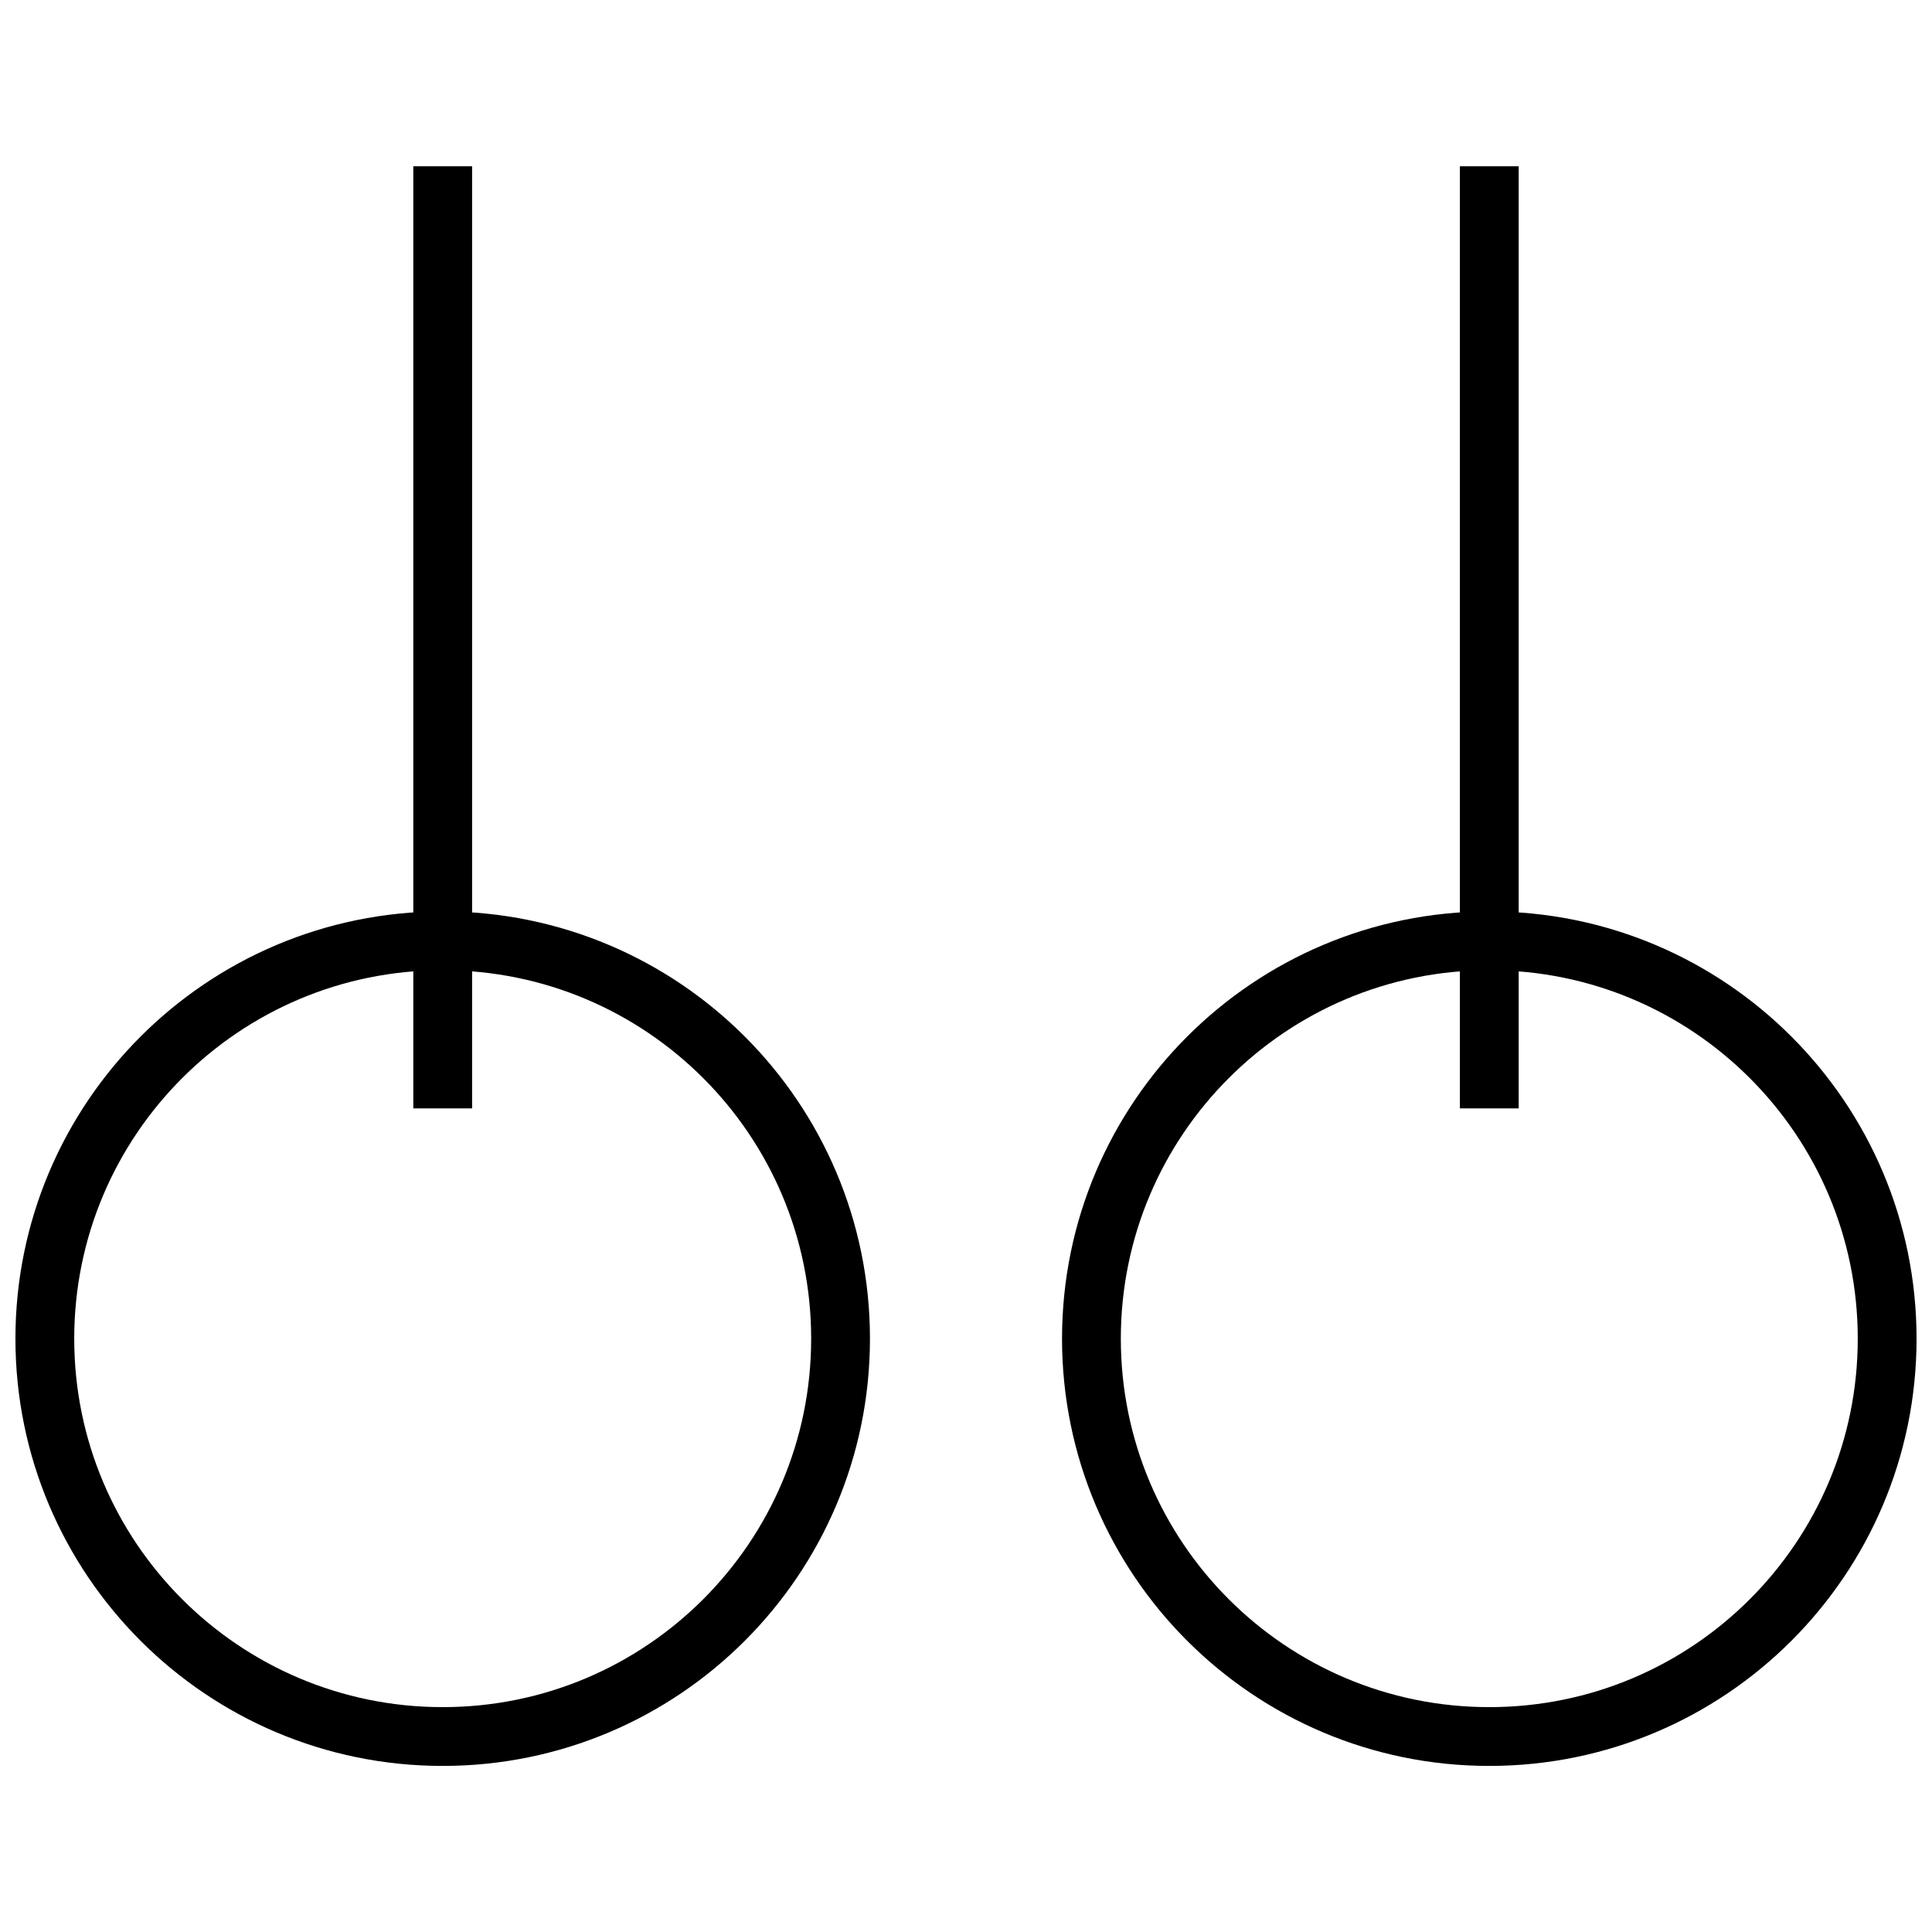 <?xml version="1.0" encoding="UTF-8"?>
<!-- Uploaded to: ICON Repo, www.iconrepo.com, Generator: ICON Repo Mixer Tools -->
<svg width="800px" height="800px" version="1.1" viewBox="144 144 512 512" xmlns="http://www.w3.org/2000/svg">
 <defs>
  <clipPath id="b">
   <path d="m148.09 172h439.91v479.9h-439.91z"/>
  </clipPath>
  <clipPath id="a">
   <path d="m212 172h439.9v479.9h-439.9z"/>
  </clipPath>
 </defs>
 <g clip-path="url(#b)">
  <path transform="matrix(5.194 0 0 5.194 148.09 188.06)" d="m42.1 59.82c0 11.211-9.089 20.299-20.3 20.299s-20.3-9.088-20.3-20.299c0-11.211 9.089-20.3 20.3-20.3s20.3 9.089 20.3 20.3" fill="none" stroke="#000000" stroke-miterlimit="10" stroke-width="3"/>
 </g>
 <path transform="matrix(5.194 0 0 5.194 148.09 188.06)" d="m21.8 48.07v-48.069" fill="none" stroke="#000000" stroke-miterlimit="10" stroke-width="3"/>
 <g clip-path="url(#a)">
  <path transform="matrix(5.194 0 0 5.194 148.09 188.06)" d="m95.5 59.82c0 11.211-9.089 20.299-20.3 20.299s-20.3-9.088-20.3-20.299c0-11.211 9.089-20.3 20.3-20.3s20.3 9.089 20.3 20.3" fill="none" stroke="#000000" stroke-miterlimit="10" stroke-width="3"/>
 </g>
 <path transform="matrix(5.194 0 0 5.194 148.09 188.06)" d="m75.2 48.07v-48.069" fill="none" stroke="#000000" stroke-miterlimit="10" stroke-width="3"/>
</svg>